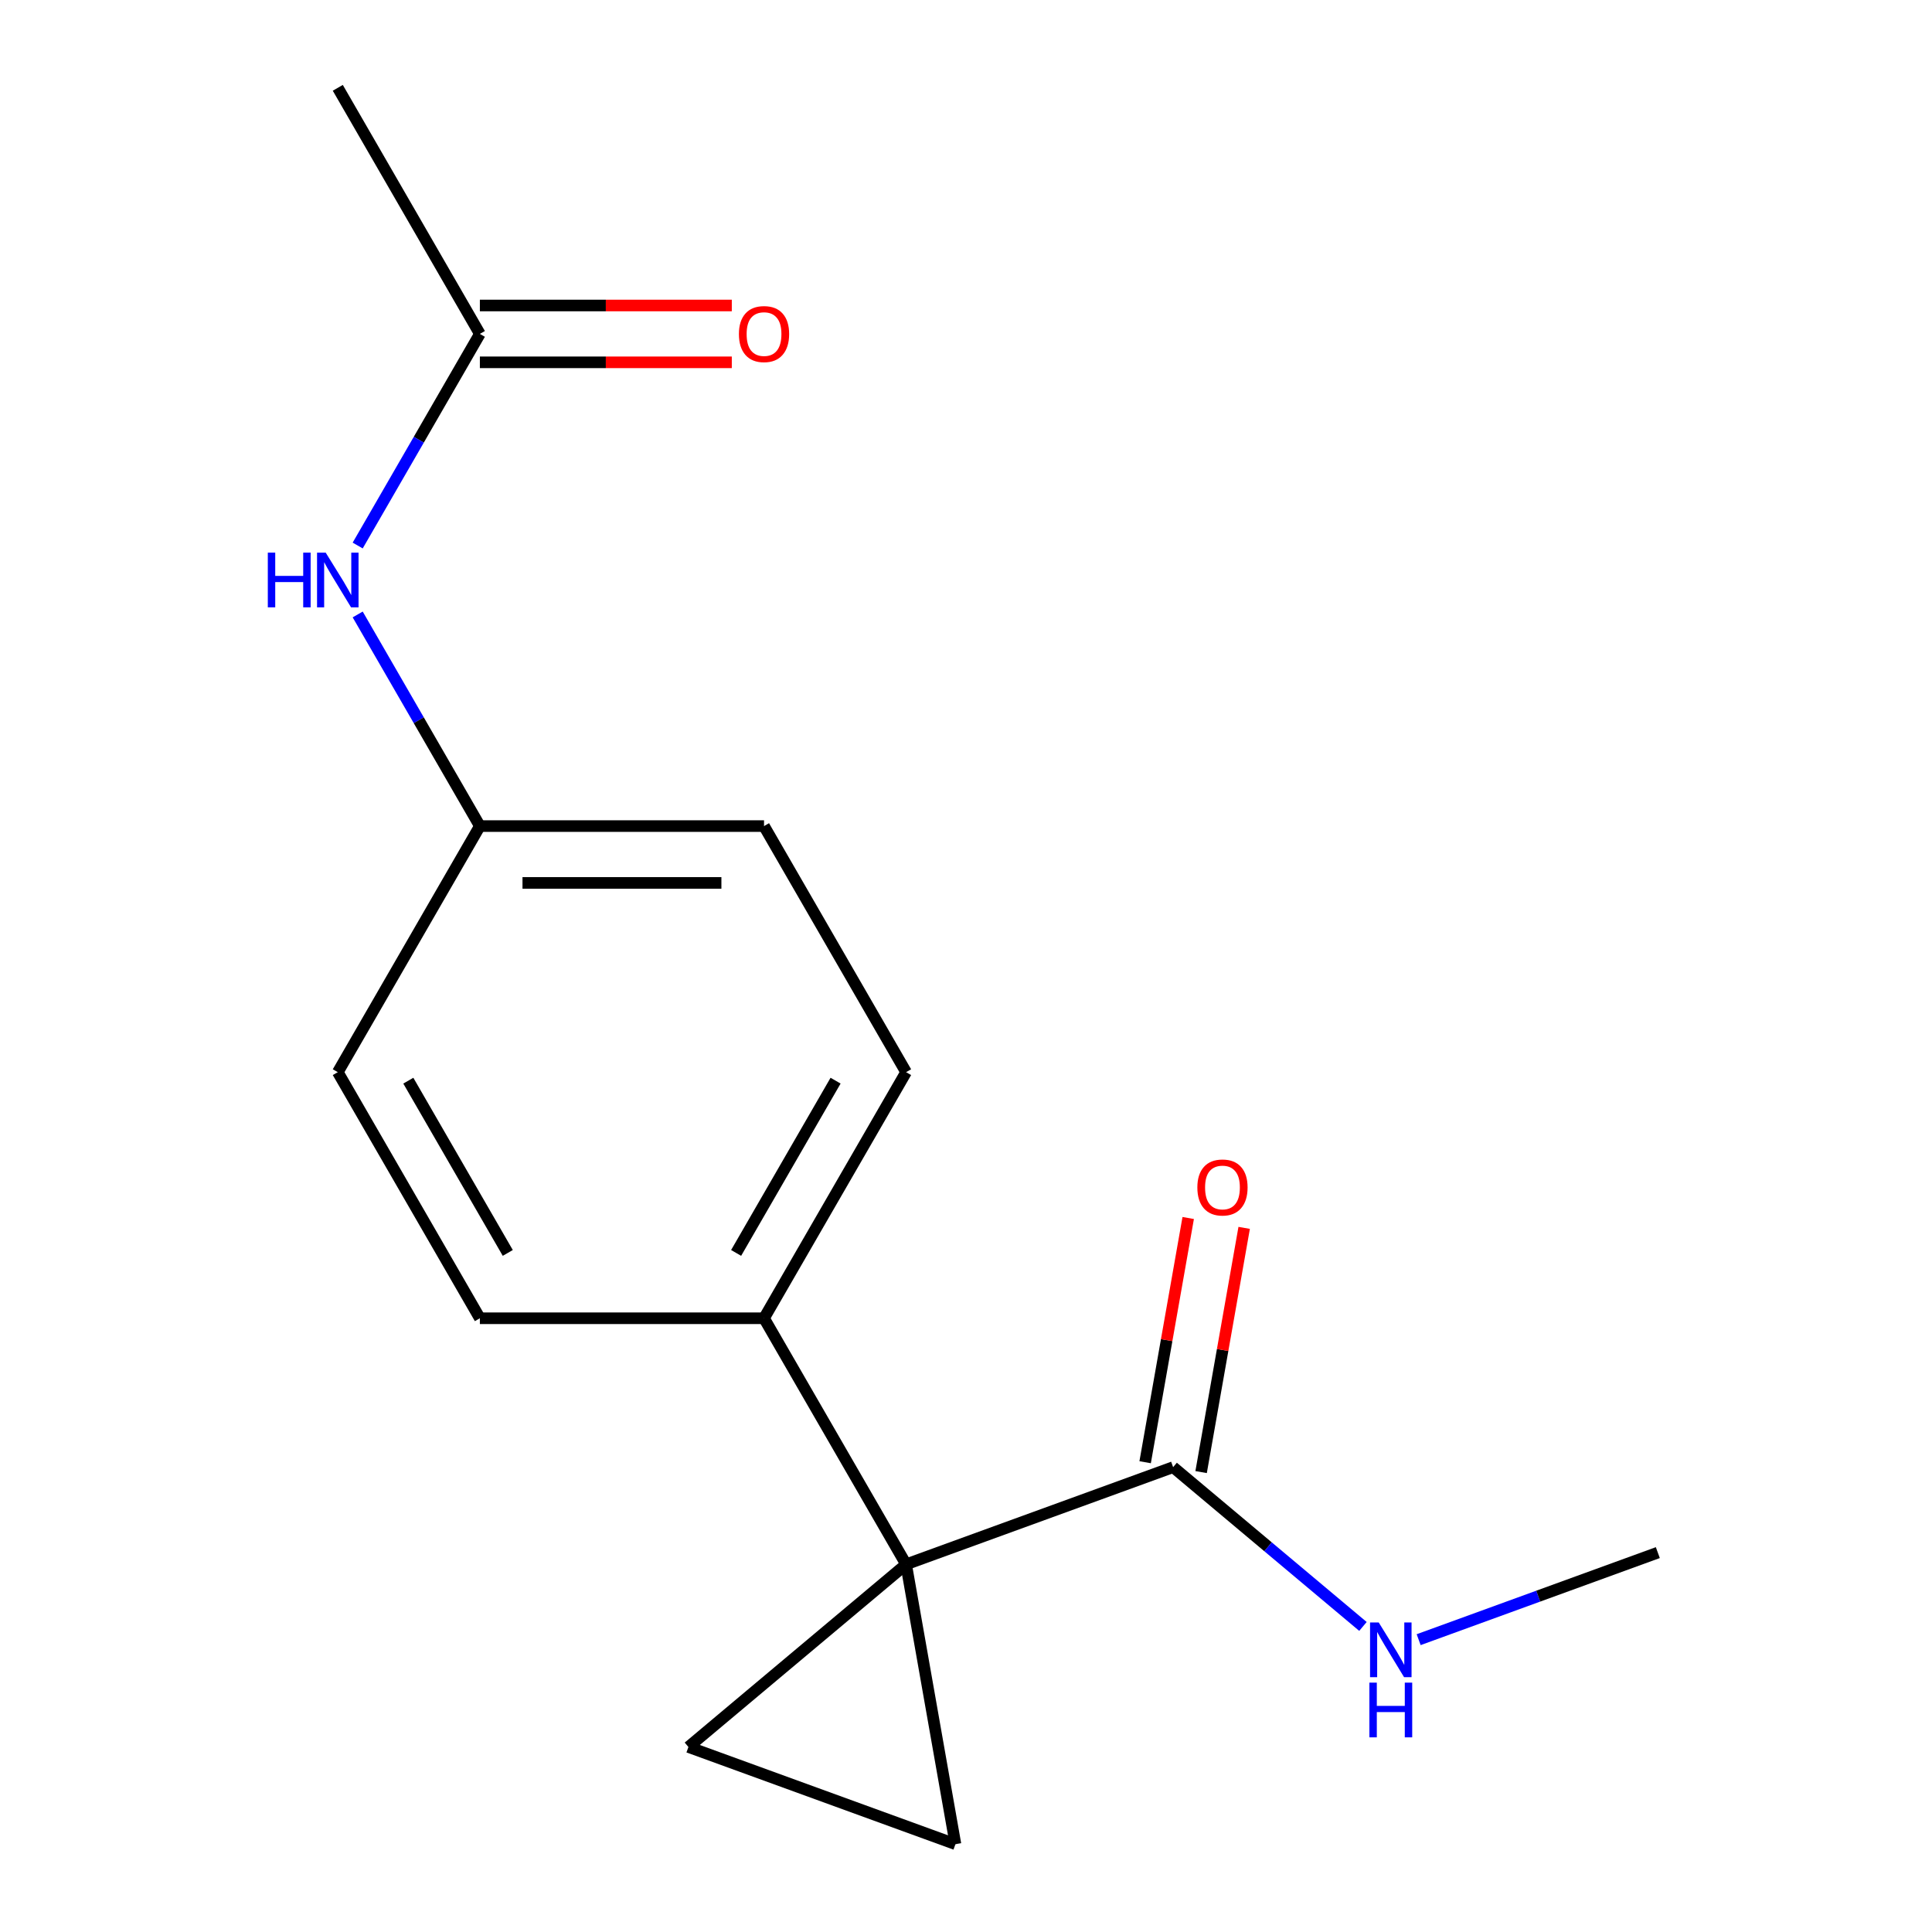 <?xml version='1.0' encoding='iso-8859-1'?>
<svg version='1.1' baseProfile='full'
              xmlns='http://www.w3.org/2000/svg'
                      xmlns:rdkit='http://www.rdkit.org/xml'
                      xmlns:xlink='http://www.w3.org/1999/xlink'
                  xml:space='preserve'
width='1000px' height='1000px' viewBox='0 0 1000 1000'>
<!-- END OF HEADER -->
<rect style='opacity:1.0;fill:#FFFFFF;stroke:none' width='1000' height='1000' x='0' y='0'> </rect>
<path class='bond-0' d='M 468.999,809.701 L 494.539,954.545' style='fill:none;fill-rule:evenodd;stroke:#000000;stroke-width:6px;stroke-linecap:butt;stroke-linejoin:miter;stroke-opacity:1' />
<path class='bond-1' d='M 468.999,809.701 L 356.33,904.241' style='fill:none;fill-rule:evenodd;stroke:#000000;stroke-width:6px;stroke-linecap:butt;stroke-linejoin:miter;stroke-opacity:1' />
<path class='bond-2' d='M 468.999,809.701 L 607.208,759.397' style='fill:none;fill-rule:evenodd;stroke:#000000;stroke-width:6px;stroke-linecap:butt;stroke-linejoin:miter;stroke-opacity:1' />
<path class='bond-3' d='M 468.999,809.701 L 395.459,682.326' style='fill:none;fill-rule:evenodd;stroke:#000000;stroke-width:6px;stroke-linecap:butt;stroke-linejoin:miter;stroke-opacity:1' />
<path class='bond-16' d='M 494.539,954.545 L 356.33,904.241' style='fill:none;fill-rule:evenodd;stroke:#000000;stroke-width:6px;stroke-linecap:butt;stroke-linejoin:miter;stroke-opacity:1' />
<path class='bond-6' d='M 621.693,761.951 L 632.837,698.747' style='fill:none;fill-rule:evenodd;stroke:#000000;stroke-width:6px;stroke-linecap:butt;stroke-linejoin:miter;stroke-opacity:1' />
<path class='bond-6' d='M 632.837,698.747 L 643.982,635.543' style='fill:none;fill-rule:evenodd;stroke:#FF0000;stroke-width:6px;stroke-linecap:butt;stroke-linejoin:miter;stroke-opacity:1' />
<path class='bond-6' d='M 592.724,756.843 L 603.868,693.639' style='fill:none;fill-rule:evenodd;stroke:#000000;stroke-width:6px;stroke-linecap:butt;stroke-linejoin:miter;stroke-opacity:1' />
<path class='bond-6' d='M 603.868,693.639 L 615.013,630.435' style='fill:none;fill-rule:evenodd;stroke:#FF0000;stroke-width:6px;stroke-linecap:butt;stroke-linejoin:miter;stroke-opacity:1' />
<path class='bond-8' d='M 607.208,759.397 L 656.334,800.618' style='fill:none;fill-rule:evenodd;stroke:#000000;stroke-width:6px;stroke-linecap:butt;stroke-linejoin:miter;stroke-opacity:1' />
<path class='bond-8' d='M 656.334,800.618 L 705.461,841.84' style='fill:none;fill-rule:evenodd;stroke:#0000FF;stroke-width:6px;stroke-linecap:butt;stroke-linejoin:miter;stroke-opacity:1' />
<path class='bond-9' d='M 395.459,682.326 L 468.999,554.952' style='fill:none;fill-rule:evenodd;stroke:#000000;stroke-width:6px;stroke-linecap:butt;stroke-linejoin:miter;stroke-opacity:1' />
<path class='bond-9' d='M 381.015,648.512 L 432.493,559.35' style='fill:none;fill-rule:evenodd;stroke:#000000;stroke-width:6px;stroke-linecap:butt;stroke-linejoin:miter;stroke-opacity:1' />
<path class='bond-10' d='M 395.459,682.326 L 248.38,682.326' style='fill:none;fill-rule:evenodd;stroke:#000000;stroke-width:6px;stroke-linecap:butt;stroke-linejoin:miter;stroke-opacity:1' />
<path class='bond-4' d='M 248.38,172.829 L 216.759,227.598' style='fill:none;fill-rule:evenodd;stroke:#000000;stroke-width:6px;stroke-linecap:butt;stroke-linejoin:miter;stroke-opacity:1' />
<path class='bond-4' d='M 216.759,227.598 L 185.139,282.366' style='fill:none;fill-rule:evenodd;stroke:#0000FF;stroke-width:6px;stroke-linecap:butt;stroke-linejoin:miter;stroke-opacity:1' />
<path class='bond-7' d='M 248.38,187.537 L 313.581,187.537' style='fill:none;fill-rule:evenodd;stroke:#000000;stroke-width:6px;stroke-linecap:butt;stroke-linejoin:miter;stroke-opacity:1' />
<path class='bond-7' d='M 313.581,187.537 L 378.782,187.537' style='fill:none;fill-rule:evenodd;stroke:#FF0000;stroke-width:6px;stroke-linecap:butt;stroke-linejoin:miter;stroke-opacity:1' />
<path class='bond-7' d='M 248.38,158.121 L 313.581,158.121' style='fill:none;fill-rule:evenodd;stroke:#000000;stroke-width:6px;stroke-linecap:butt;stroke-linejoin:miter;stroke-opacity:1' />
<path class='bond-7' d='M 313.581,158.121 L 378.782,158.121' style='fill:none;fill-rule:evenodd;stroke:#FF0000;stroke-width:6px;stroke-linecap:butt;stroke-linejoin:miter;stroke-opacity:1' />
<path class='bond-14' d='M 248.38,172.829 L 174.841,45.455' style='fill:none;fill-rule:evenodd;stroke:#000000;stroke-width:6px;stroke-linecap:butt;stroke-linejoin:miter;stroke-opacity:1' />
<path class='bond-5' d='M 185.139,318.04 L 216.759,372.809' style='fill:none;fill-rule:evenodd;stroke:#0000FF;stroke-width:6px;stroke-linecap:butt;stroke-linejoin:miter;stroke-opacity:1' />
<path class='bond-5' d='M 216.759,372.809 L 248.38,427.578' style='fill:none;fill-rule:evenodd;stroke:#000000;stroke-width:6px;stroke-linecap:butt;stroke-linejoin:miter;stroke-opacity:1' />
<path class='bond-15' d='M 734.294,848.69 L 796.191,826.162' style='fill:none;fill-rule:evenodd;stroke:#0000FF;stroke-width:6px;stroke-linecap:butt;stroke-linejoin:miter;stroke-opacity:1' />
<path class='bond-15' d='M 796.191,826.162 L 858.087,803.633' style='fill:none;fill-rule:evenodd;stroke:#000000;stroke-width:6px;stroke-linecap:butt;stroke-linejoin:miter;stroke-opacity:1' />
<path class='bond-13' d='M 468.999,554.952 L 395.459,427.578' style='fill:none;fill-rule:evenodd;stroke:#000000;stroke-width:6px;stroke-linecap:butt;stroke-linejoin:miter;stroke-opacity:1' />
<path class='bond-12' d='M 248.38,682.326 L 174.841,554.952' style='fill:none;fill-rule:evenodd;stroke:#000000;stroke-width:6px;stroke-linecap:butt;stroke-linejoin:miter;stroke-opacity:1' />
<path class='bond-12' d='M 262.824,648.512 L 211.346,559.35' style='fill:none;fill-rule:evenodd;stroke:#000000;stroke-width:6px;stroke-linecap:butt;stroke-linejoin:miter;stroke-opacity:1' />
<path class='bond-11' d='M 248.38,427.578 L 174.841,554.952' style='fill:none;fill-rule:evenodd;stroke:#000000;stroke-width:6px;stroke-linecap:butt;stroke-linejoin:miter;stroke-opacity:1' />
<path class='bond-17' d='M 248.38,427.578 L 395.459,427.578' style='fill:none;fill-rule:evenodd;stroke:#000000;stroke-width:6px;stroke-linecap:butt;stroke-linejoin:miter;stroke-opacity:1' />
<path class='bond-17' d='M 270.442,456.993 L 373.397,456.993' style='fill:none;fill-rule:evenodd;stroke:#000000;stroke-width:6px;stroke-linecap:butt;stroke-linejoin:miter;stroke-opacity:1' />
<path  class='atom-6' d='M 138.621 286.043
L 142.461 286.043
L 142.461 298.083
L 156.941 298.083
L 156.941 286.043
L 160.781 286.043
L 160.781 314.363
L 156.941 314.363
L 156.941 301.283
L 142.461 301.283
L 142.461 314.363
L 138.621 314.363
L 138.621 286.043
' fill='#0000FF'/>
<path  class='atom-6' d='M 168.581 286.043
L 177.861 301.043
Q 178.781 302.523, 180.261 305.203
Q 181.741 307.883, 181.821 308.043
L 181.821 286.043
L 185.581 286.043
L 185.581 314.363
L 181.701 314.363
L 171.741 297.963
Q 170.581 296.043, 169.341 293.843
Q 168.141 291.643, 167.781 290.963
L 167.781 314.363
L 164.101 314.363
L 164.101 286.043
L 168.581 286.043
' fill='#0000FF'/>
<path  class='atom-7' d='M 619.748 614.632
Q 619.748 607.832, 623.108 604.032
Q 626.468 600.232, 632.748 600.232
Q 639.028 600.232, 642.388 604.032
Q 645.748 607.832, 645.748 614.632
Q 645.748 621.512, 642.348 625.432
Q 638.948 629.312, 632.748 629.312
Q 626.508 629.312, 623.108 625.432
Q 619.748 621.552, 619.748 614.632
M 632.748 626.112
Q 637.068 626.112, 639.388 623.232
Q 641.748 620.312, 641.748 614.632
Q 641.748 609.072, 639.388 606.272
Q 637.068 603.432, 632.748 603.432
Q 628.428 603.432, 626.068 606.232
Q 623.748 609.032, 623.748 614.632
Q 623.748 620.352, 626.068 623.232
Q 628.428 626.112, 632.748 626.112
' fill='#FF0000'/>
<path  class='atom-8' d='M 382.459 172.909
Q 382.459 166.109, 385.819 162.309
Q 389.179 158.509, 395.459 158.509
Q 401.739 158.509, 405.099 162.309
Q 408.459 166.109, 408.459 172.909
Q 408.459 179.789, 405.059 183.709
Q 401.659 187.589, 395.459 187.589
Q 389.219 187.589, 385.819 183.709
Q 382.459 179.829, 382.459 172.909
M 395.459 184.389
Q 399.779 184.389, 402.099 181.509
Q 404.459 178.589, 404.459 172.909
Q 404.459 167.349, 402.099 164.549
Q 399.779 161.709, 395.459 161.709
Q 391.139 161.709, 388.779 164.509
Q 386.459 167.309, 386.459 172.909
Q 386.459 178.629, 388.779 181.509
Q 391.139 184.389, 395.459 184.389
' fill='#FF0000'/>
<path  class='atom-9' d='M 713.617 839.777
L 722.897 854.777
Q 723.817 856.257, 725.297 858.937
Q 726.777 861.617, 726.857 861.777
L 726.857 839.777
L 730.617 839.777
L 730.617 868.097
L 726.737 868.097
L 716.777 851.697
Q 715.617 849.777, 714.377 847.577
Q 713.177 845.377, 712.817 844.697
L 712.817 868.097
L 709.137 868.097
L 709.137 839.777
L 713.617 839.777
' fill='#0000FF'/>
<path  class='atom-9' d='M 708.797 870.929
L 712.637 870.929
L 712.637 882.969
L 727.117 882.969
L 727.117 870.929
L 730.957 870.929
L 730.957 899.249
L 727.117 899.249
L 727.117 886.169
L 712.637 886.169
L 712.637 899.249
L 708.797 899.249
L 708.797 870.929
' fill='#0000FF'/>
</svg>
